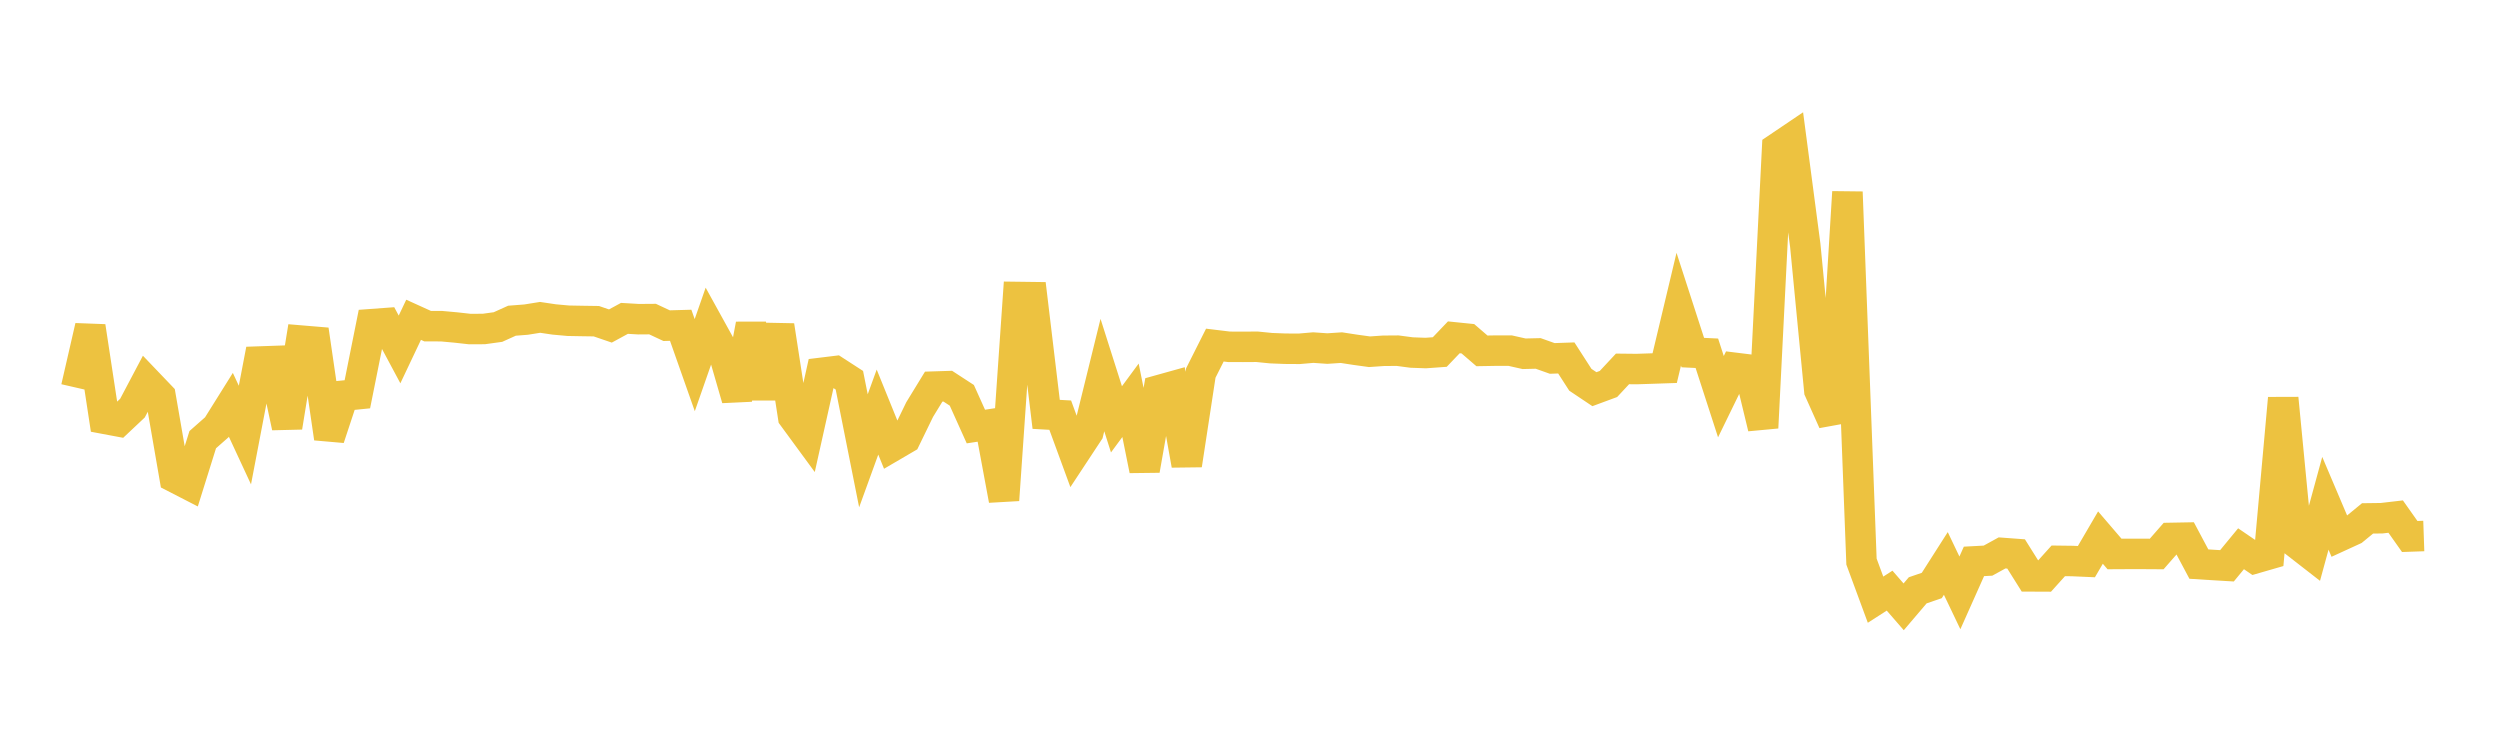 <svg width="164" height="48" xmlns="http://www.w3.org/2000/svg" xmlns:xlink="http://www.w3.org/1999/xlink"><path fill="none" stroke="rgb(237,194,64)" stroke-width="2" d="M5,25.429L5.922,21.415L6.844,27.47L7.766,27.643L8.689,26.774L9.611,25.029L10.533,25.993L11.455,31.317L12.377,31.791L13.299,28.842L14.222,28.029L15.144,26.555L16.066,28.54L16.988,23.718L17.91,23.686L18.832,28.02L19.754,22.343L20.677,22.42L21.599,28.747L22.521,25.957L23.443,25.865L24.365,21.266L25.287,21.198L26.21,22.923L27.132,20.978L28.054,21.396L28.976,21.399L29.898,21.483L30.82,21.586L31.743,21.581L32.665,21.454L33.587,21.038L34.509,20.967L35.431,20.819L36.353,20.956L37.275,21.04L38.198,21.057L39.12,21.071L40.042,21.386L40.964,20.885L41.886,20.939L42.808,20.932L43.731,21.364L44.653,21.338L45.575,23.954L46.497,21.314L47.419,22.984L48.341,26.17L49.263,21.285L50.186,26.084L51.108,21.358L52.03,27.341L52.952,28.598L53.874,24.459L54.796,24.346L55.719,24.944L56.641,29.572L57.563,27.032L58.485,29.305L59.407,28.766L60.329,26.869L61.251,25.362L62.174,25.333L63.096,25.933L64.018,27.981L64.94,27.84L65.862,32.802L66.784,19.482L67.707,19.494L68.629,27.182L69.551,27.234L70.473,29.748L71.395,28.349L72.317,24.603L73.24,27.508L74.162,26.259L75.084,30.841L76.006,25.604L76.928,25.347L77.85,30.503L78.772,24.471L79.695,22.638L80.617,22.75L81.539,22.754L82.461,22.748L83.383,22.84L84.305,22.876L85.228,22.882L86.15,22.802L87.072,22.866L87.994,22.805L88.916,22.947L89.838,23.074L90.76,23.011L91.683,23.004L92.605,23.126L93.527,23.159L94.449,23.093L95.371,22.128L96.293,22.222L97.216,23.017L98.138,23.001L99.06,23L99.982,23.207L100.904,23.185L101.826,23.513L102.749,23.481L103.671,24.913L104.593,25.53L105.515,25.189L106.437,24.2L107.359,24.21L108.281,24.18L109.204,24.149L110.126,20.282L111.048,23.129L111.97,23.174L112.892,26.021L113.814,24.13L114.737,24.244L115.659,28.059L116.581,9.721L117.503,9.099L118.425,16.09L119.347,25.615L120.269,27.676L121.192,12.597L122.114,36.841L123.036,39.339L123.958,38.746L124.88,39.808L125.802,38.725L126.725,38.408L127.647,36.963L128.569,38.893L129.491,36.827L130.413,36.778L131.335,36.271L132.257,36.339L133.18,37.81L134.102,37.814L135.024,36.791L135.946,36.803L136.868,36.843L137.79,35.265L138.713,36.341L139.635,36.336L140.557,36.336L141.479,36.342L142.401,35.288L143.323,35.271L144.246,37.004L145.168,37.062L146.09,37.117L147.012,35.998L147.934,36.628L148.856,36.362L149.778,26.128L150.701,35.676L151.623,36.393L152.545,33.016L153.467,35.187L154.389,34.764L155.311,34.007L156.234,33.995L157.156,33.888L158.078,35.194L159,35.162"></path></svg>